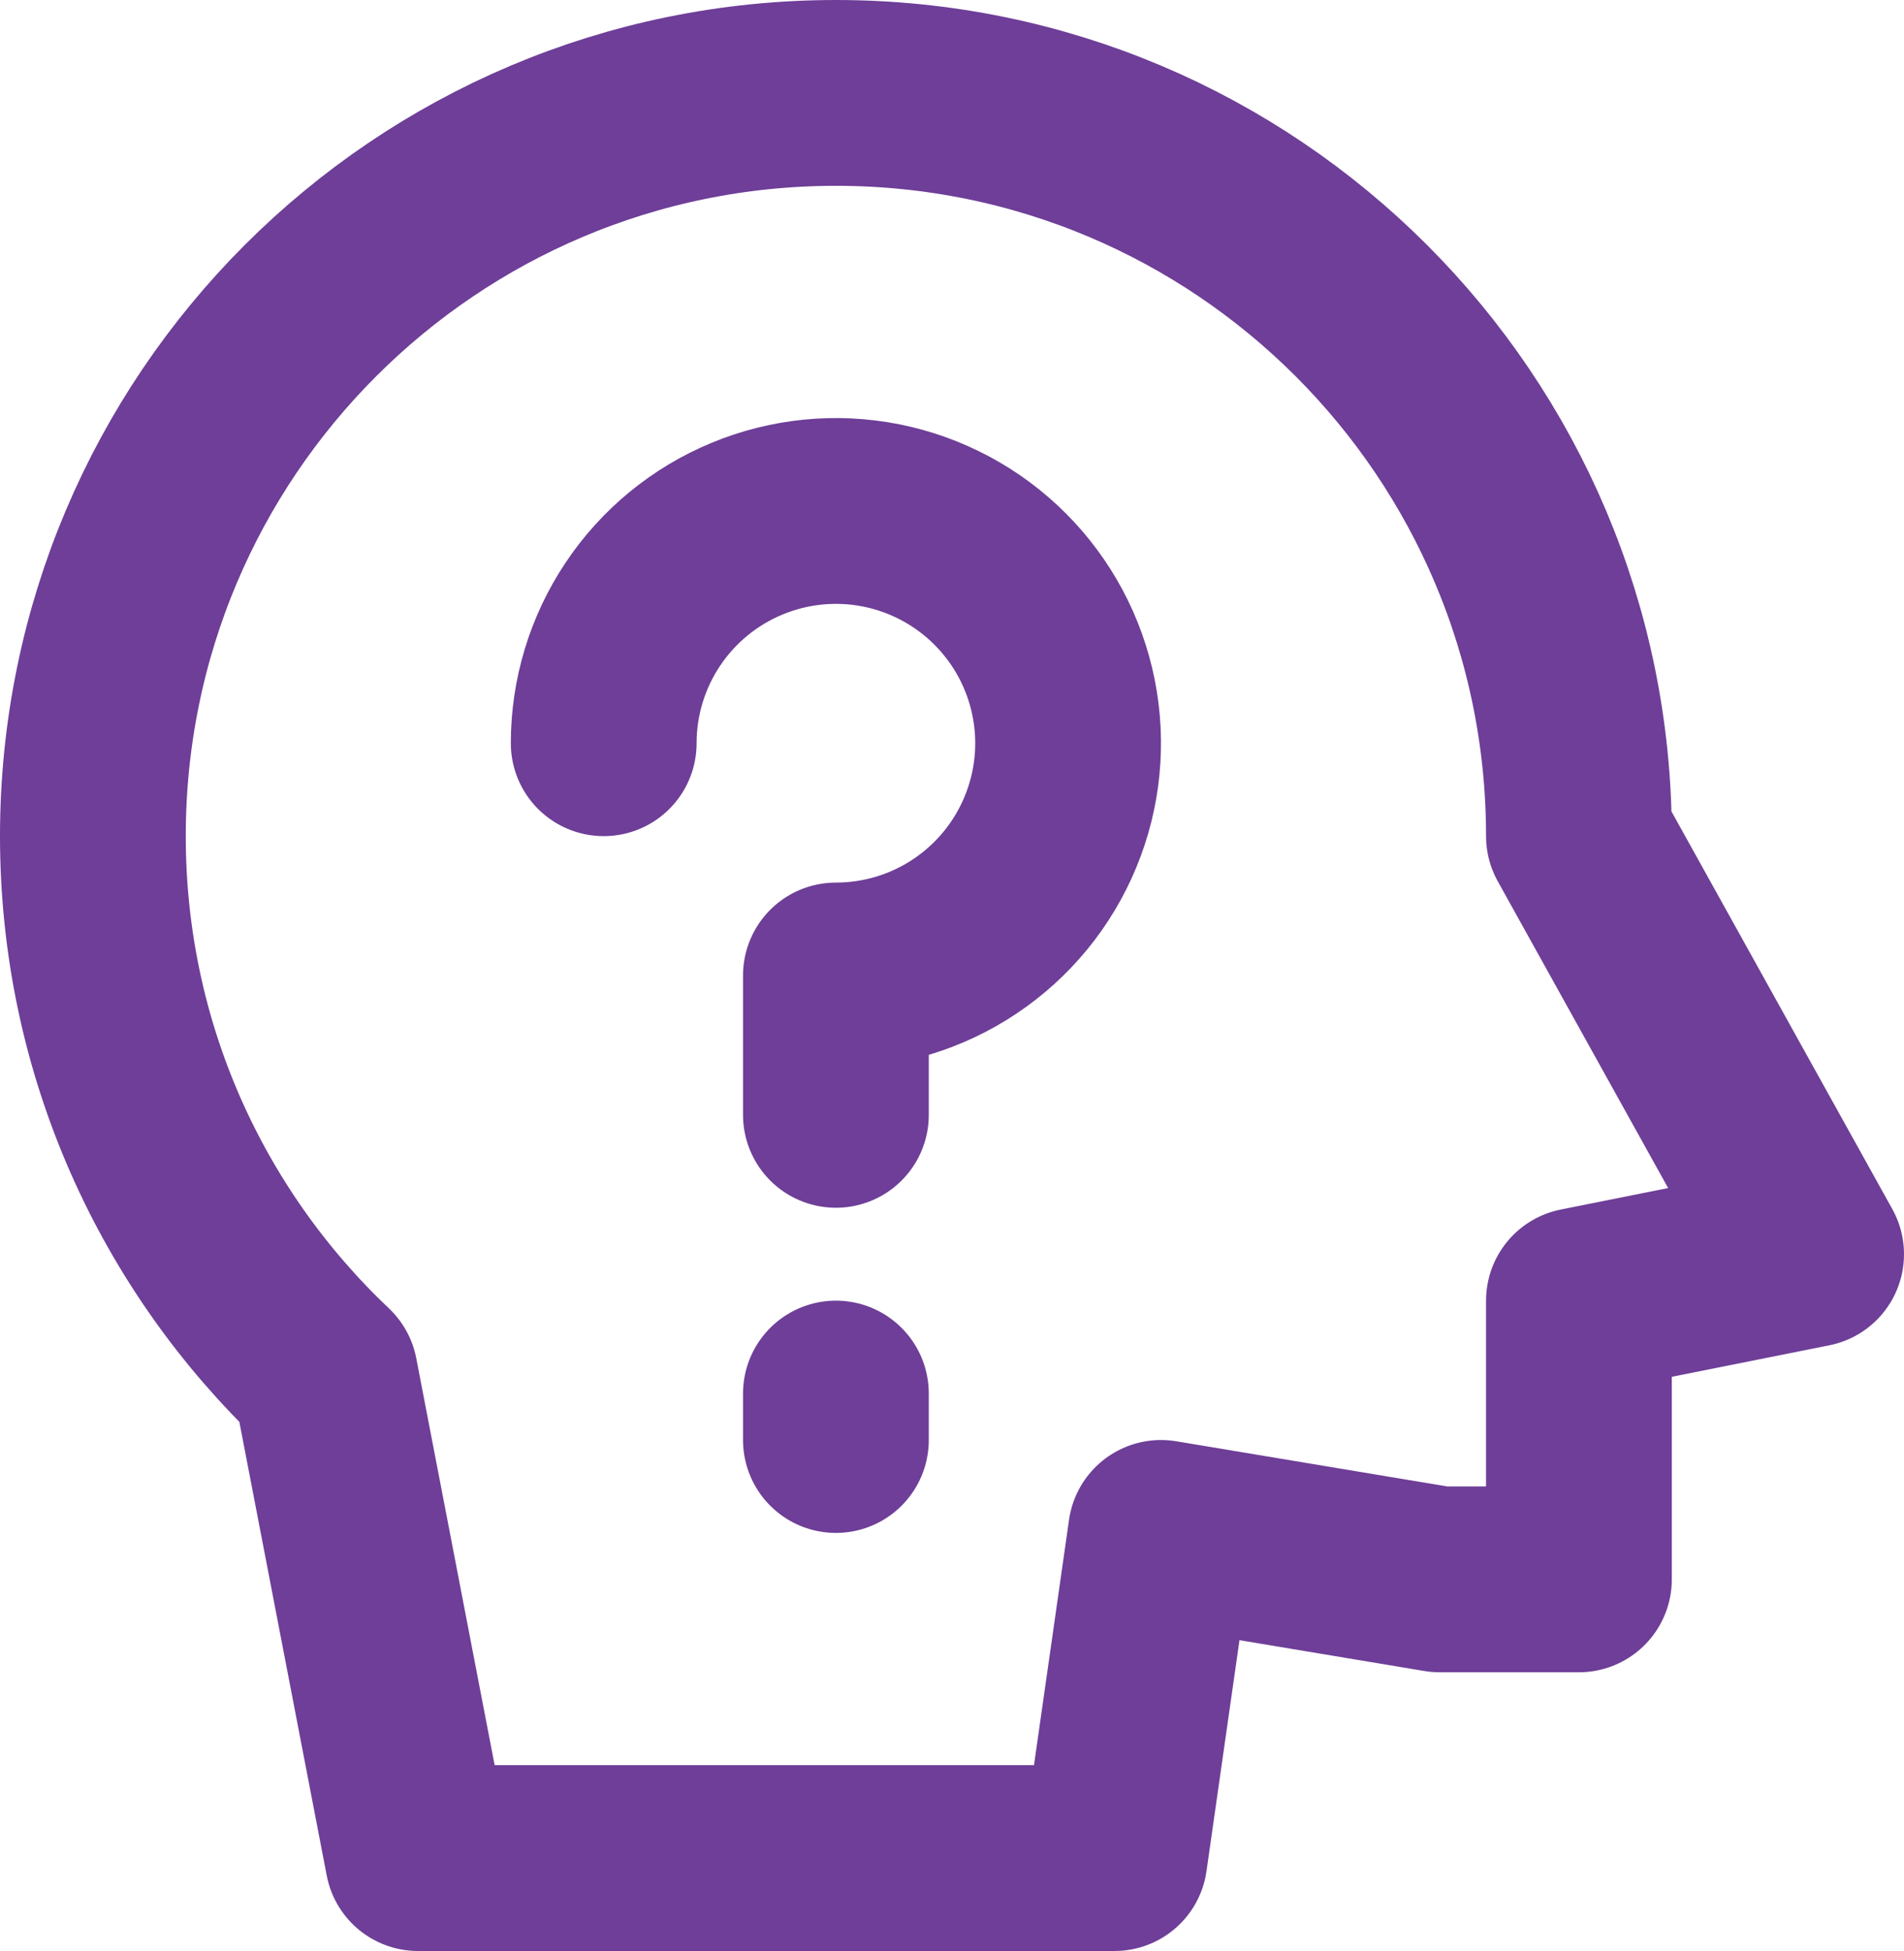 <svg width="41" height="42" viewBox="0 0 41 42" fill="none" xmlns="http://www.w3.org/2000/svg">
<path d="M34 18L39 27L34 28V34H31L25 33L24 40H9L7 29.619C3.92 26.703 2 22.576 2 18C2 9.163 9.163 2 18 2C26.837 2 34 9.163 34 18Z" stroke="#6E3E98" stroke-width="4" stroke-linecap="round" stroke-linejoin="round"/>
<path d="M13 16C13 15.011 13.293 14.044 13.843 13.222C14.392 12.4 15.173 11.759 16.087 11.381C17 11.002 18.006 10.903 18.976 11.096C19.945 11.289 20.836 11.765 21.535 12.464C22.235 13.164 22.711 14.055 22.904 15.025C23.097 15.995 22.998 17 22.619 17.913C22.241 18.827 21.6 19.608 20.778 20.157C19.956 20.707 18.989 21 18 21V24M18 30V31" stroke="#6E3E98" stroke-width="4" stroke-linecap="round" stroke-linejoin="round"/>
</svg>
